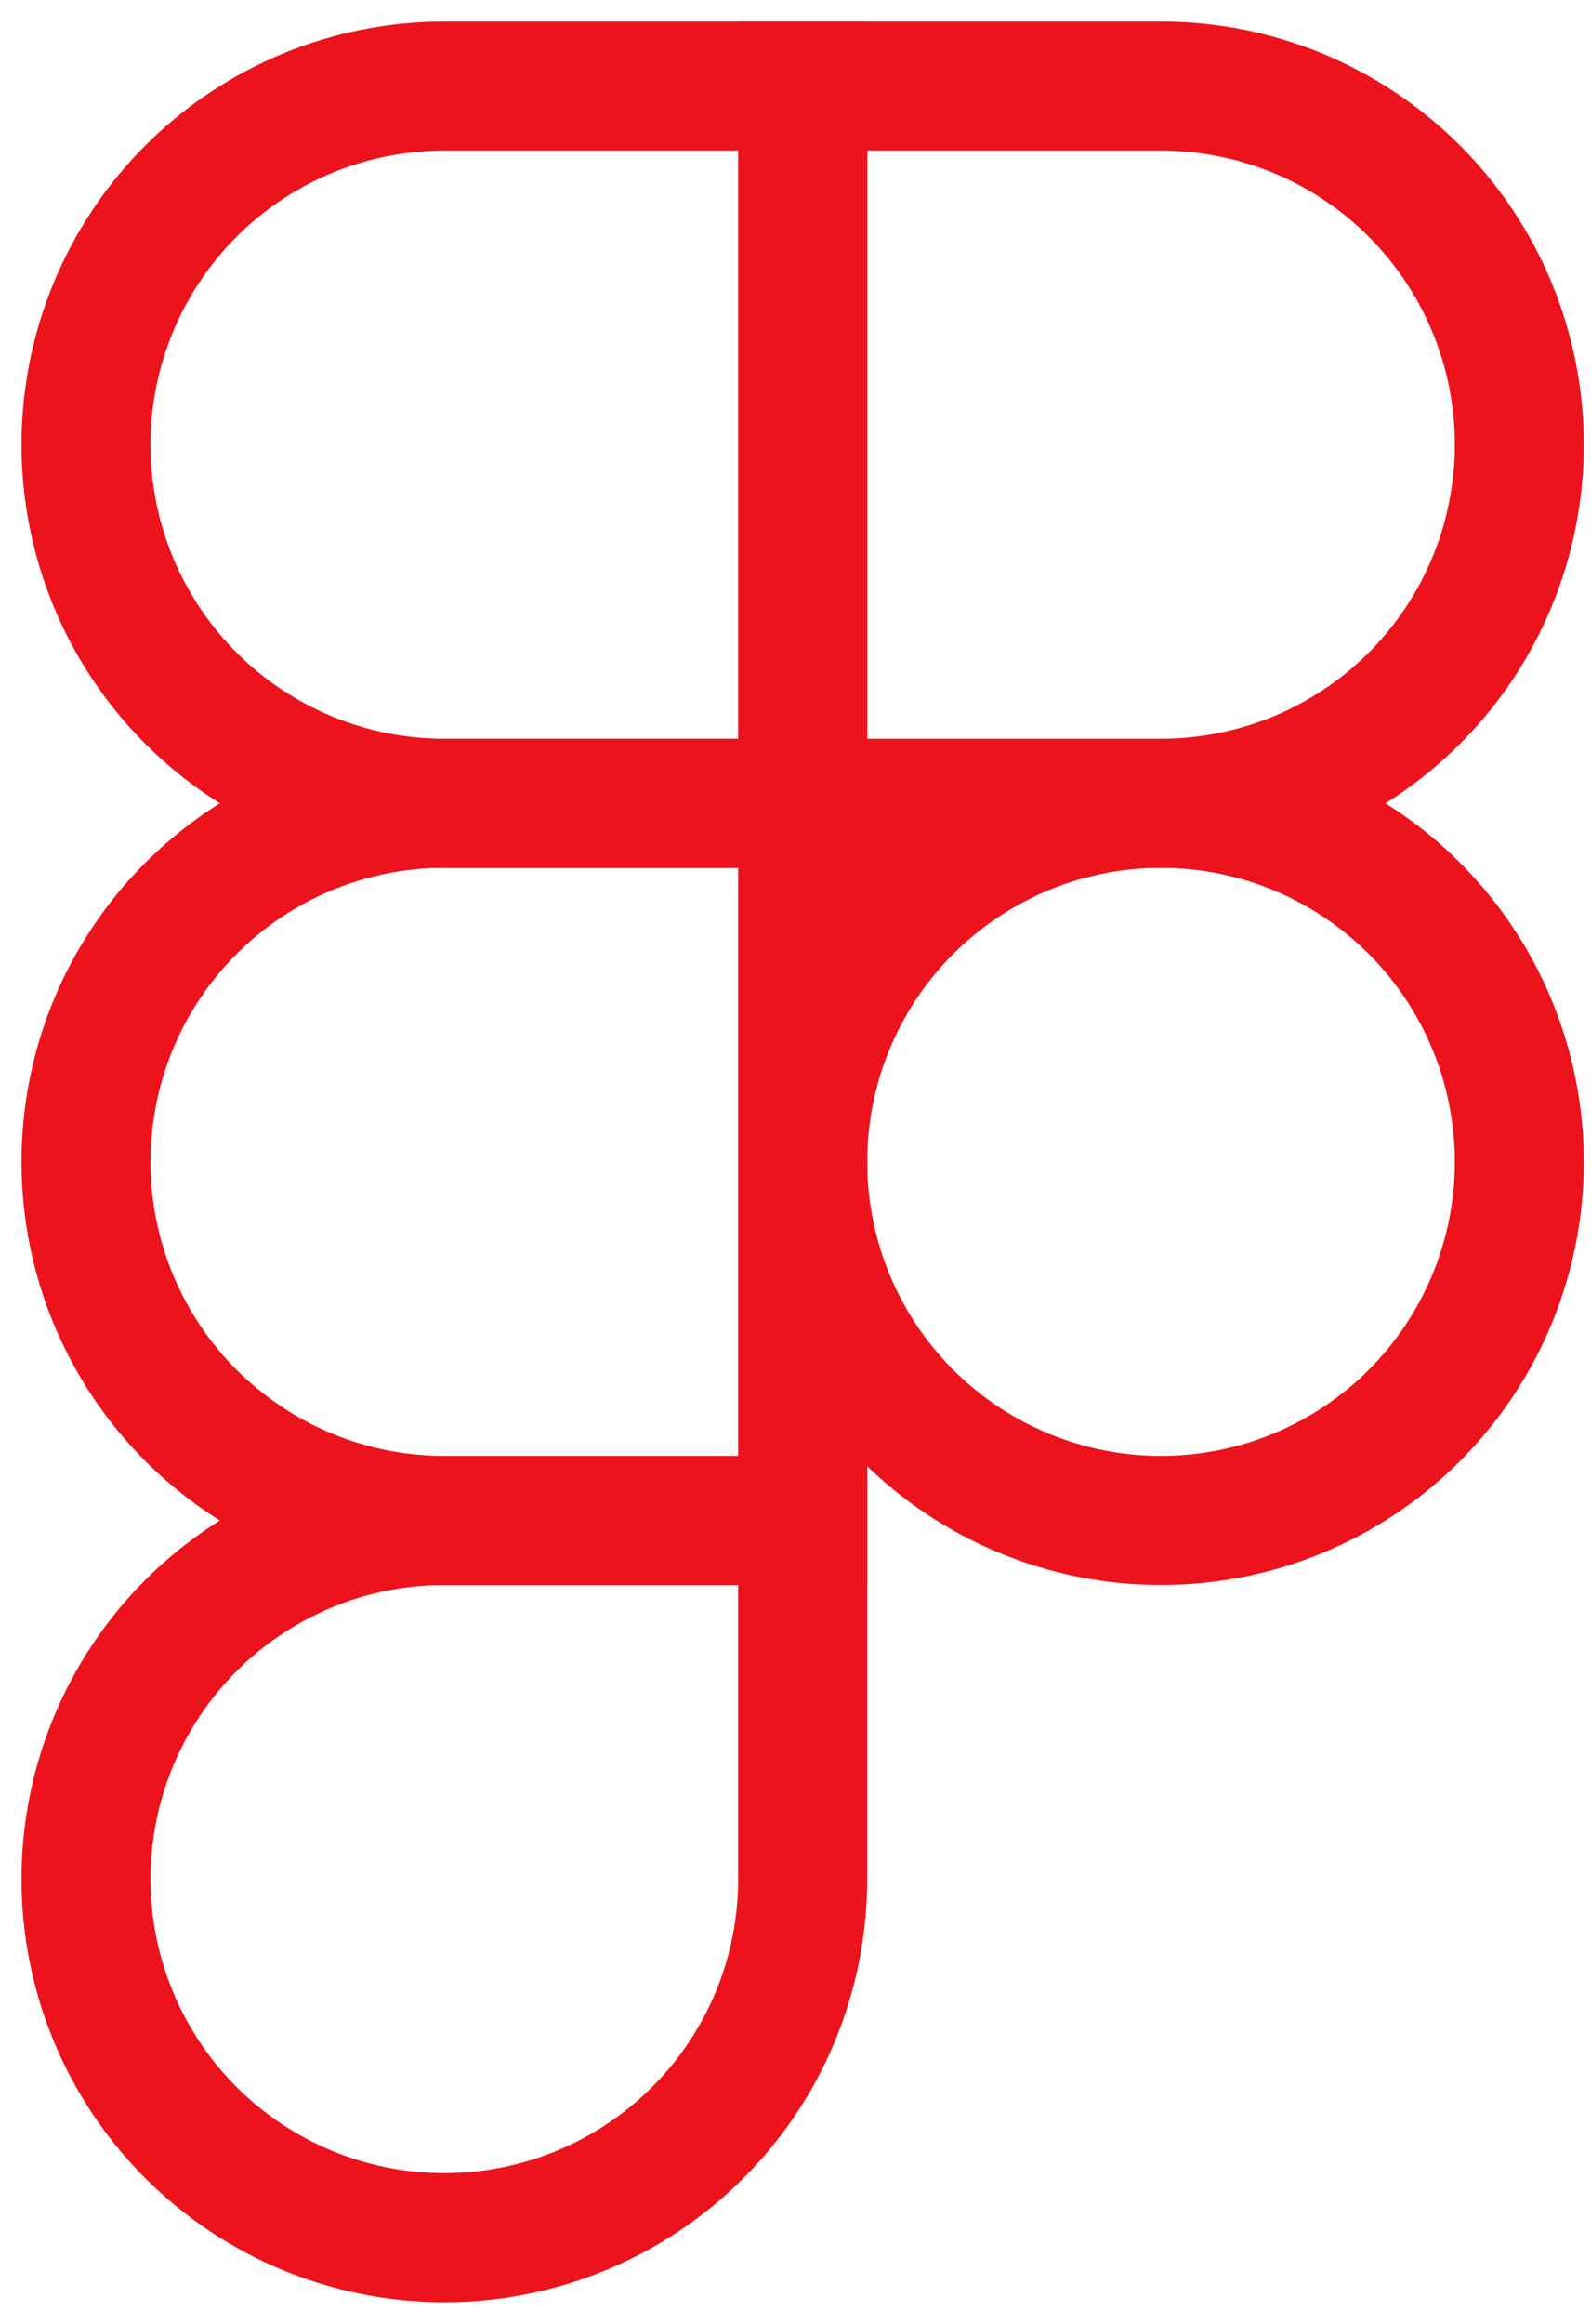 <?xml version="1.0" encoding="UTF-8"?> <svg xmlns="http://www.w3.org/2000/svg" width="37" height="54" viewBox="0 0 37 54" fill="none"><path d="M18.667 27C18.667 24.79 19.545 22.67 21.107 21.108C22.67 19.545 24.79 18.667 27 18.667C29.21 18.667 31.33 19.545 32.892 21.108C34.455 22.67 35.333 24.79 35.333 27C35.333 29.21 34.455 31.33 32.892 32.893C31.33 34.455 29.21 35.333 27 35.333C24.79 35.333 22.67 34.455 21.107 32.893C19.545 31.33 18.667 29.21 18.667 27V27Z" stroke="#ED131C" stroke-width="3"></path><path d="M2 43.667C2 41.456 2.878 39.337 4.441 37.774C6.004 36.211 8.123 35.333 10.333 35.333H18.667V43.667C18.667 45.877 17.789 47.996 16.226 49.559C14.663 51.122 12.543 52 10.333 52C8.123 52 6.004 51.122 4.441 49.559C2.878 47.996 2 45.877 2 43.667Z" stroke="#ED131C" stroke-width="3"></path><path d="M18.667 2V18.667H27C29.21 18.667 31.33 17.789 32.892 16.226C34.455 14.663 35.333 12.543 35.333 10.333C35.333 8.123 34.455 6.004 32.892 4.441C31.33 2.878 29.21 2 27 2L18.667 2Z" stroke="#ED131C" stroke-width="3"></path><path d="M2 10.333C2 12.543 2.878 14.663 4.441 16.226C6.004 17.789 8.123 18.667 10.333 18.667H18.667V2H10.333C8.123 2 6.004 2.878 4.441 4.441C2.878 6.004 2 8.123 2 10.333Z" stroke="#ED131C" stroke-width="3"></path><path d="M2 27C2 29.21 2.878 31.33 4.441 32.893C6.004 34.455 8.123 35.333 10.333 35.333H18.667V18.667H10.333C8.123 18.667 6.004 19.545 4.441 21.108C2.878 22.67 2 24.79 2 27Z" stroke="#ED131C" stroke-width="3"></path></svg> 